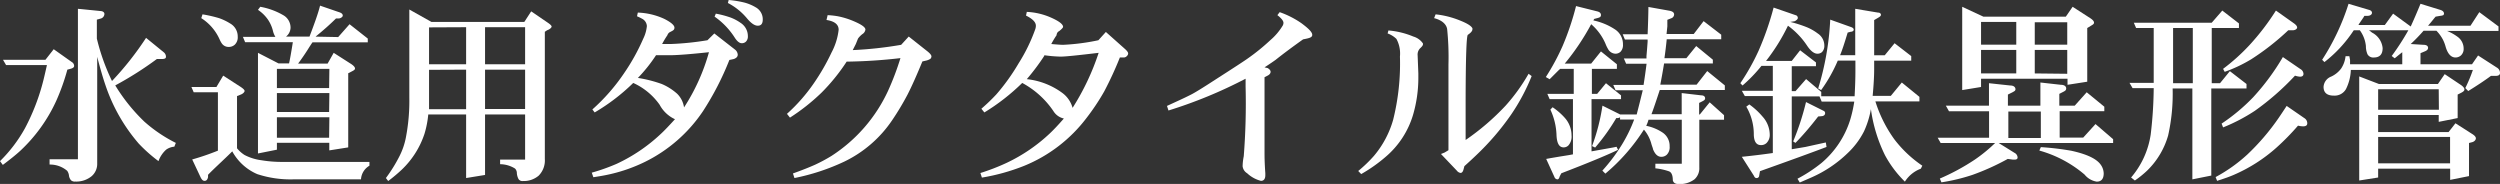 <svg xmlns="http://www.w3.org/2000/svg" width="283.94" height="20.89" viewBox="0 0 283.94 20.89">
  <rect x="0" y="0" width="283.94" height="20.89" fill="#333333" stroke="none"/>
  <defs>
    <style>
      .a {
        fill: #fff;
      }
    </style>
  </defs>
  <title>product-menu-01-title</title>
  <g>
    <path class="a" d="M5.33,7.39H.69l-.35-.6H5.16l.94-1.2L8.16,7.05a.51.51,0,0,1,.26.44c0,.15-.14.26-.43.33l-.34.09a24.3,24.3,0,0,1-1.27,3.56,17.94,17.94,0,0,1-4.06,5.64q-.69.64-2,1.62L0,18.3a16.3,16.3,0,0,0,2.84-3.74,24.18,24.18,0,0,0,2.1-5.49Q5.08,8.51,5.33,7.39ZM11,2.23V4.38A23.7,23.7,0,0,0,12.72,9.2a34.68,34.68,0,0,0,3.87-4.9l2,1.63a.66.66,0,0,1,.26.52c0,.17-.14.25-.43.25h-.6a39,39,0,0,1-4.73,3,20.38,20.38,0,0,0,3.31,4.12,16.39,16.39,0,0,0,3.57,2.41l-.17.43a1.86,1.86,0,0,0-.92.33A3.2,3.2,0,0,0,18,18.3a17.16,17.16,0,0,1-2.25-2,19.74,19.74,0,0,1-3.78-6.65c-.26-.75-.57-1.81-.93-3.19V18.56A1.84,1.84,0,0,1,10.42,20a2.74,2.74,0,0,1-1.87.62.64.64,0,0,1-.49-.15A1.12,1.12,0,0,1,7.84,20a1.18,1.18,0,0,0-.21-.6,3,3,0,0,0-2-.71v-.6H8.85V1l2.49.25c.35,0,.52.15.52.34a.56.56,0,0,1-.43.52Z"/>
    <path class="a" d="M24.75,10.48H22l-.26-.6h2.84l.77-1.29,2,1.29c.28.19.43.34.43.45s-.15.3-.43.41l-.43.17v5.93a3.55,3.55,0,0,0,.85.76,5.71,5.71,0,0,0,1.92.6,14.08,14.08,0,0,0,2.38.19h9.89v.43A1.92,1.92,0,0,0,41,20.37H33.34a12.09,12.09,0,0,1-4.11-.59,5.86,5.86,0,0,1-2.85-2.59c-1,1-2,1.88-2.75,2.66v.26c-.06.29-.19.43-.39.43s-.33-.14-.47-.43l-.94-2a28.12,28.12,0,0,0,2.92-1ZM22.86,2.06,23,1.63a14.83,14.83,0,0,1,1.88.43,6.18,6.18,0,0,1,1.25.6A1.69,1.69,0,0,1,27,4.16a1.15,1.15,0,0,1-.33.91,1,1,0,0,1-.69.26.93.93,0,0,1-.81-.43,3,3,0,0,1-.23-.43A5.52,5.52,0,0,0,22.86,2.06ZM38.41,4.21,39.7,2.75l2.07,1.63v.43H35.49q-.21.3-.51.78c-.34.54-.71,1.08-1.12,1.63h3.35L37.9,6l2,1.28c.28.19.42.36.42.5s-.14.22-.42.36l-.35.18v8.42l-2.15.34v-.86H31.45V17l-2.15.43V6l2.33,1.2h1.2c.11-.48.25-1.28.43-2.41H27.84l-.25-.6h3.69a2.32,2.32,0,0,1-.26-.6,4,4,0,0,0-.58-1.35A4.25,4.25,0,0,0,29.3,1.12l.26-.35a8,8,0,0,1,2.69,1A1.63,1.63,0,0,1,33,3.16a1.34,1.34,0,0,1-.52,1h2.67c.58-1.52,1-2.69,1.2-3.52l2.24.77c.22.08.34.2.34.36a.24.24,0,0,1-.08.16.6.6,0,0,1-.44.17h-.25c-.71.7-1.49,1.39-2.32,2.06Zm-1,3.61H31.45V10h5.93Zm0,2.75H31.45v2.15h5.93Zm0,2.75H31.45v2.32h5.93Z"/>
    <path class="a" d="M48.64,13a11,11,0,0,1-.43,2.2,9.92,9.92,0,0,1-2.59,4.08,18,18,0,0,1-1.53,1.28l-.26-.34a17,17,0,0,0,1.58-2.56,8,8,0,0,0,.68-2,21.94,21.94,0,0,0,.4-4.58v-10L49,2.49H59.55l.78-1.2,1.89,1.29c.28.19.43.34.43.44s-.17.3-.52.42l-.25.17V18.05a2.45,2.45,0,0,1-.7,1.9,2.6,2.6,0,0,1-1.78.61.53.53,0,0,1-.5-.21,1.65,1.65,0,0,1-.2-.76.73.73,0,0,0-.21-.45,3.23,3.23,0,0,0-1.69-.49v-.52h2.84V13H55.09v6.87l-2.15.35V13Zm.09-9.89V7.3h4.21V3.09Zm0,4.82v4.47h4.21V7.91ZM59.64,3.09H55.09V7.3h4.55Zm0,9.29V7.91H55.09v4.47Z"/>
    <path class="a" d="M75.8,4a10.12,10.12,0,0,0-.6,1h.94a32.47,32.47,0,0,0,4.21-.43l.78-.77,2.32,1.81a.79.79,0,0,1,.34.61.43.43,0,0,1-.18.34.82.82,0,0,1-.34.16l-.43.09a32.72,32.72,0,0,1-3,5.82,16.93,16.93,0,0,1-6.62,5.77,18.1,18.1,0,0,1-4.38,1.48c-.33.07-.81.15-1.45.25l-.18-.52a22.11,22.11,0,0,0,2.82-1,19,19,0,0,0,5-3.38c.43-.39,1-1,1.63-1.69a3.75,3.75,0,0,1-1.74-1.64,7.41,7.41,0,0,0-3-2.48,22.52,22.52,0,0,1-4.38,3.35l-.26-.34a21.81,21.81,0,0,0,3.57-4.07,23.23,23.23,0,0,0,2.2-3.95,4.16,4.16,0,0,0,.42-1.45,1,1,0,0,0-.54-.83,5.42,5.42,0,0,0-.58-.28l.09-.42a7.76,7.76,0,0,1,3,.71c.77.39,1.16.73,1.16,1s-.17.33-.52.51A.62.62,0,0,0,75.8,4ZM74.51,6.27a17.27,17.27,0,0,1-2.06,2.58,14.68,14.68,0,0,1,2.71.69,6.3,6.3,0,0,1,1.75,1.11,2.71,2.71,0,0,1,.78,1.55,22.57,22.57,0,0,0,2.83-6.27c-2.16.23-3.62.34-4.38.34H74.51ZM81.3,1.55A10.73,10.73,0,0,1,83,2a5.1,5.1,0,0,1,1.12.6,1.79,1.79,0,0,1,.82,1.51.82.82,0,0,1-.22.62.67.67,0,0,1-.47.18c-.27,0-.55-.23-.83-.68a8.45,8.45,0,0,0-2.26-2.34ZM82.76,0a11.49,11.49,0,0,1,1.82.3,5,5,0,0,1,1.23.52,1.55,1.55,0,0,1,.82,1.41c0,.46-.19.69-.56.69s-.77-.28-1.25-.86A7,7,0,0,0,82.67.34Z"/>
    <path class="a" d="M97.45,4.38,97.2,5l-.35.69a43.74,43.74,0,0,0,5.5-.6l.86-.94,2.06,1.63c.35.27.52.48.52.63a.41.41,0,0,1-.12.27,1.52,1.52,0,0,1-.57.22l-.34.08c-.65,1.58-1.21,2.84-1.7,3.79a30.73,30.73,0,0,1-1.75,2.91,13.75,13.75,0,0,1-5.43,4.68,24.46,24.46,0,0,1-5.65,1.86l-.17-.52c1.09-.39,1.93-.73,2.53-1a18,18,0,0,0,1.86-1,17.57,17.57,0,0,0,6.41-7.38,31.47,31.47,0,0,0,1.41-3.72A58.68,58.68,0,0,1,96.16,7a21.9,21.9,0,0,1-2.85,3.52,23.18,23.18,0,0,1-3.59,2.84l-.34-.43a19.51,19.51,0,0,0,3.07-3.5,24.53,24.53,0,0,0,2-3.48,7.19,7.19,0,0,0,.8-2.57q0-.9-1.38-1.11L94,1.72a8.79,8.79,0,0,1,1.22.14,9,9,0,0,1,1.82.58c.83.36,1.25.66,1.25.92a.71.71,0,0,1-.34.51A2.53,2.53,0,0,0,97.45,4.38Z"/>
    <path class="a" d="M120,4a10.12,10.12,0,0,0-.6,1q1,.09,1.35.09a24.44,24.44,0,0,0,4-.52l.85-.94L127.7,5.5c.29.25.43.44.43.56a.39.39,0,0,1-.13.29.48.48,0,0,1-.38.18h-.43a40.52,40.52,0,0,1-1.78,3.86,25.46,25.46,0,0,1-2,3,16.86,16.86,0,0,1-7.08,5.44,23.07,23.07,0,0,1-4.81,1.34l-.17-.52a24,24,0,0,0,2.93-1.13,18.92,18.92,0,0,0,5-3.41c.41-.39.93-.94,1.55-1.65a1.85,1.85,0,0,1-1.2-.86,10,10,0,0,0-3.53-3.18,23.77,23.77,0,0,1-4.3,3.35l-.34-.42a21.32,21.32,0,0,0,1.7-1.63,23.43,23.43,0,0,0,2.52-3.51,19.33,19.33,0,0,0,1.89-3.86,1.26,1.26,0,0,0,.08-.43c0-.4-.37-.78-1.12-1.15l.09-.42a7.64,7.64,0,0,1,2.64.6c1,.43,1.48.8,1.48,1.1,0,.08-.13.23-.4.45a.74.74,0,0,1-.16.1A.63.63,0,0,0,120,4Zm-1.38,2.32a25,25,0,0,1-2,2.67,8.28,8.28,0,0,1,4,1.54,3.14,3.14,0,0,1,1.2,1.72A27.73,27.73,0,0,0,124.78,6c-2.33.28-3.77.43-4.31.43A15.19,15.19,0,0,1,118.59,6.27Z"/>
    <path class="a" d="M148,4.47c-1.18.84-2.22,1.61-3.11,2.32-.22.16-.64.45-1.27.86l.35.08c.22.13.34.27.34.43s-.12.32-.34.43l-.35.18V17.4c0,.28,0,1,.09,2.27v.22c0,.43-.17.65-.5.65a3.57,3.57,0,0,1-1.56-.86,1.07,1.07,0,0,1-.52-.81,6.48,6.48,0,0,1,.13-1.12,76.23,76.23,0,0,0,.21-7.91v-.9a52.25,52.25,0,0,1-8.76,3.61l-.17-.52c1-.46,1.94-.88,2.68-1.26.42-.2,1.36-.78,2.82-1.73,2.09-1.34,3.33-2.15,3.69-2.41a23.35,23.35,0,0,0,2.54-2.06,6.8,6.8,0,0,0,1.42-1.67.65.65,0,0,0,.08-.31q0-.33-.69-.87l.26-.34a10.23,10.23,0,0,1,2.49,1.27c.8.6,1.21,1,1.21,1.31S148.67,4.34,148,4.47Z"/>
    <path class="a" d="M154.6,19.77l-.34-.35a15.06,15.06,0,0,0,1.79-1.72,11,11,0,0,0,2.18-4.1A26.38,26.38,0,0,0,159,6.42a3.49,3.49,0,0,0-.4-2,2.75,2.75,0,0,0-1-.62l.09-.34a9.24,9.24,0,0,1,2.83.69,2,2,0,0,1,1.09.78.31.31,0,0,1,0,.13c0,.08-.09.21-.27.38a1,1,0,0,0-.33.85l.08,2.07c0,.16,0,.33,0,.5a15,15,0,0,1-.6,4.18,10,10,0,0,1-3.11,4.77A17.31,17.31,0,0,1,154.6,19.77Zm11.86-3.87A27.51,27.51,0,0,0,171,12a20.9,20.9,0,0,0,2.61-3.62l.35.26a22.58,22.58,0,0,1-2.33,4.37,29.29,29.29,0,0,1-4,4.65c-.29.28-.72.68-1.31,1.21l-.09.34c-.07.29-.19.43-.35.43a.66.66,0,0,1-.42-.26l-1.8-1.89.42-.17.43-.26V7.35a31.2,31.2,0,0,0-.15-4.06c-.1-.55-.59-1-1.48-1.23l.17-.43a10.06,10.06,0,0,1,2.75.69c.81.32,1.29.61,1.43.89a.31.31,0,0,1,0,.13c0,.17-.17.38-.51.61q-.25.08-.26,7.74V15.9Z"/>
    <path class="a" d="M176,9l-.43-.25a25.8,25.8,0,0,0,1.91-3.54A30.85,30.85,0,0,0,179,.69l2.4.6c.29.07.43.21.43.42s-.14.28-.43.35l-.34.09-.09.17a7.08,7.08,0,0,1,2.5,1.05,2,2,0,0,1,.86,1.68,1.09,1.09,0,0,1-.29.84.84.84,0,0,1-.57.21,1,1,0,0,1-.84-.54,4,4,0,0,1-.28-.58,6.08,6.08,0,0,0-1.63-2.23,27,27,0,0,1-3,4.47h3l1.11-1.38,1.81,1.46v.52h-2.84v2.84h.6l1-1.21,1.71,1.38v.43h-3.35v5.93l2.51-.45.33-.07.17.35c-1.43.68-3.58,1.56-6.44,2.66l-.18.34c-.06.23-.15.35-.25.35a.38.38,0,0,1-.35-.26l-.94-2.06.49-.09,1-.17,1.06-.17.49-.09V11.26H176l-.26-.6h3V7.82H177.2L177,8l-.41.41-.41.41Zm.09,3.44.25-.26a7.37,7.37,0,0,1,1.38,1.2,3,3,0,0,1,.77,2,1.5,1.5,0,0,1-.36,1.14.76.76,0,0,1-.54.22c-.52,0-.78-.49-.81-1.46A7.37,7.37,0,0,0,176.09,12.46ZM184,13h1.89l.11-.44.24-.94.23-.93.11-.44h-3.09l-.26-.6h3.44c.11-.71.23-1.52.34-2.41h-2.32l-.26-.6H187l0-.27.07-.83.06-.8,0-.25h-2.58l-.25-.6h2.83c.05-1.15.08-2.18.09-3.1l2.4.43c.35.07.52.21.52.42a.47.47,0,0,1-.34.44l-.43.17V3l-.09.86h3.09l1.12-1.46,2,1.54v.52h-6.19c-.07.73-.16,1.45-.26,2.15h2.49l1.12-1.38,1.89,1.55v.43H189c-.12.73-.26,1.53-.43,2.41h4.12l1.21-1.55,2,1.63v.52h-7.39c-.33,1-.64,1.95-.94,2.75H191V10.57l2.23.26c.29,0,.43.15.43.33s-.11.24-.34.36l-.34.17V13h.08l1.12-1.38,1.63,1.46v.52H193V19a1.69,1.69,0,0,1-.54,1.36,2.73,2.73,0,0,1-1.82.54c-.37,0-.59-.14-.65-.44,0-.55-.15-.89-.43-1a6.68,6.68,0,0,0-1.55-.34v-.52h3v-5h-3.78a3.88,3.88,0,0,1-.26.69,5.12,5.12,0,0,1,1.91.8,1.82,1.82,0,0,1,.75,1.53,1.2,1.2,0,0,1-.32.95.89.89,0,0,1-.62.24c-.41,0-.72-.29-.95-.87,0-.09-.09-.28-.17-.55a4.21,4.21,0,0,0-.86-1.67,21.72,21.72,0,0,1-4.38,5l-.34-.34a20.17,20.17,0,0,0,2.25-3,16.57,16.57,0,0,0,1.36-2.8H184v-.26a.61.61,0,0,1-.26.09h-.17a22.83,22.83,0,0,1-2.4,3.35l-.35-.17A22.51,22.51,0,0,0,182,12l1.89.94h0l0,0,0,0Z"/>
    <path class="a" d="M203.33,2.49a14.15,14.15,0,0,1,1.88.6,5.56,5.56,0,0,1,1.24.71,1.64,1.64,0,0,1,.75,1.38,1,1,0,0,1-.26.73.76.76,0,0,1-.52.19c-.38,0-.78-.31-1.19-.93a8.88,8.88,0,0,0-2.16-2.25,21.77,21.77,0,0,1-2.49,4h2.92l.95-1.21,1.8,1.38v.43H203.5v2.83h.43l1.2-1.37,1.72,1.46v.51H203.5v6l1.55-.26,1.54-.34.78-.17.08.51q-2.44.93-7.56,2.75l-.09.52a.28.28,0,0,1-.32.26c-.12,0-.21-.09-.28-.26l-1.37-2.15c1.16-.12,2.33-.26,3.52-.43V10.91h-3.18l-.34-.6h3.52V7.48h-1.29a16.75,16.75,0,0,1-2.15,2.23l-.25-.26a25,25,0,0,0,2.07-3.68A33.16,33.16,0,0,0,201.44.86l2.49.86a.32.32,0,0,1,.26.31c0,.13-.12.25-.35.38Zm-5,9.63.35-.26a8.18,8.18,0,0,1,1.51,1.39,3.09,3.09,0,0,1,.81,2,1.3,1.3,0,0,1-.37,1,.89.89,0,0,1-.63.23q-.78,0-.81-1.2A6.19,6.19,0,0,0,198.34,12.12Zm8.17,1.11c-1,1.3-1.89,2.3-2.58,3l-.26-.17a29.34,29.34,0,0,0,1.46-4.47l2,1a.27.27,0,0,1,.17.25c0,.19-.11.31-.34.35Zm3.35-9.53c-.33,1.1-.62,2-.86,2.57h1.72V1l2.58.43c.23,0,.34.12.34.25s-.11.21-.34.35l-.43.25v4h1.2l1.12-1.37,1.89,1.46v.52h-4.21v1c0,.78-.06,1.79-.17,3h2.06L216,9.37l2,1.63v.52h-5a15,15,0,0,0,2.15,4.3,13.52,13.52,0,0,0,3.18,3l-.17.34a3.65,3.65,0,0,0-1.81,1.47,12.47,12.47,0,0,1-2.26-3,17.08,17.08,0,0,1-1.6-5.23,10.24,10.24,0,0,1-.78,2.51,8.92,8.92,0,0,1-1.87,2.49,14,14,0,0,1-4.12,2.76l-1.31.57-.26-.43a16.63,16.63,0,0,0,2.74-1.8,10.51,10.51,0,0,0,3.23-4.84,14.37,14.37,0,0,0,.48-2.12h-3.7l-.26-.61h4c.06-1.14.09-2.09.09-2.83V6.88h-2a17.05,17.05,0,0,1-1.89,3.35l-.34-.18a31.56,31.56,0,0,0,1.37-7.82l2.41.86c.17.07.26.16.26.28s-.12.23-.35.24Z"/>
    <path class="a" d="M235.64,12,237,10.48l2,1.64v.51h-5.07v3h2.67L238,14.09,240,15.81v.43h-13l1.8,1.12a.62.62,0,0,1,.35.53c0,.16-.12.24-.35.24h-.17l-.6-.08A27,27,0,0,1,224,19.87a21.62,21.62,0,0,1-3.5.84l-.18-.43a24.86,24.86,0,0,0,3.94-2.13,17.36,17.36,0,0,0,2.34-1.91h-6.19l-.34-.6h5.84v-3h-4.55L221,12h4.9V9.45l2.41.26c.4,0,.6.19.6.43a.26.26,0,0,1-.09.19,3,3,0,0,1-.43.24l-.34.17V12h3.69V9.37l2.32.26c.4,0,.61.18.61.41s-.15.3-.43.44l-.35.18V12ZM225,8.94v.94l-2.14.35V.77l2.4,1.12h9.37l.77-1.12,2,1.29c.29.19.43.36.43.51s-.12.22-.34.35l-.43.26v6.1l-2.24.35V8.94Zm0-6.45V5.07h4V2.49Zm0,3.18V8.34h4V5.67Zm6.79,7h-3.69v3h3.69Zm3-10.14h-3.69V5.07h3.69Zm0,5.85V5.67h-3.69V8.34Zm-3,8.33a31.3,31.3,0,0,1,3.45.41c1.75.38,2.86.9,3.34,1.57a1.76,1.76,0,0,1,.35,1c0,.62-.27.94-.79.94a2.21,2.21,0,0,1-1.38-.8,13.5,13.5,0,0,0-5.14-2.73Z"/>
    <path class="a" d="M251.2,2.58l1.2-1.38,1.89,1.46v.52H251.2V9.45h.94l1.12-1.37,1.89,1.46v.51h-4v9.89l-2.15.43V10.05h-2.24a21.69,21.69,0,0,1-.51,5.33,9,9,0,0,1-2.39,4,11,11,0,0,1-1.39,1.12l-.43-.34a9.69,9.69,0,0,0,2.23-4.9,47.4,47.4,0,0,0,.34-5.25h-2.4l-.35-.6h2.75V3.18h-2l-.26-.6Zm-2.15.6h-2.24V9.45h2.24ZM261,14.27a27.67,27.67,0,0,1-2.43,2.48,18,18,0,0,1-4.89,3.12c-.46.2-1.08.42-1.87.67l-.17-.43a17.57,17.57,0,0,0,3.57-2.53,26,26,0,0,0,3.6-4.2q.31-.45.9-1.35l2,1.38a.68.68,0,0,1,.34.6c0,.23-.16.34-.48.34A2.68,2.68,0,0,1,261,14.27Zm-.34-5.68a29.76,29.76,0,0,1-4.57,4,20.32,20.32,0,0,1-3.6,1.88l-.17-.43a21.36,21.36,0,0,0,3.59-3,26.45,26.45,0,0,0,3.37-4.56l2,1.37a.65.65,0,0,1,.34.53c0,.22-.13.33-.4.33A2.29,2.29,0,0,1,260.65,8.59Zm-.77-5.15a28.28,28.28,0,0,1-4.22,3.3,16.64,16.64,0,0,1-3,1.42l-.18-.34a22.49,22.49,0,0,0,3-2.7,27.22,27.22,0,0,0,3-3.92l2.06,1.46c.23.17.35.32.35.46s-.18.32-.52.32h-.51Z"/>
    <path class="a" d="M280.59,2.92l1-1.54L283.77,3v.51h-5.85a5.47,5.47,0,0,1,1.23.69,1.65,1.65,0,0,1,.66,1.3,1,1,0,0,1-.31.8.93.93,0,0,1-.61.23c-.5,0-.88-.4-1.12-1.2a4.26,4.26,0,0,0-.32-.84,4.36,4.36,0,0,0-.73-1h-1.46A20.1,20.1,0,0,1,273.8,5l1.46.09c.34,0,.51.14.51.34s-.14.32-.43.43l-.43.18V7.3h5.85l.69-1,2.14,1.38a.69.69,0,0,1,.35.6c0,.23-.17.34-.52.34h-.51c-.7.52-1.56,1.09-2.58,1.72L280,10a16.91,16.91,0,0,0,.86-2.06H267a5.29,5.29,0,0,1-.55,2.17,1.48,1.48,0,0,1-1.38.75q-1.17,0-1.17-1a1.34,1.34,0,0,1,.86-1.16,2.94,2.94,0,0,0,1.14-.92,3.14,3.14,0,0,0,.5-1.4h.43l.08.43V7.3h5.93V5.93l-.14.11-.29.23-.29.24-.14.11-.34-.26a28.09,28.09,0,0,0,1.89-2.92h-4.47a3.68,3.68,0,0,1,.34.26,2.22,2.22,0,0,1,1.21,1.76c0,.71-.33,1.07-1,1.07a.74.74,0,0,1-.72-.37,2.3,2.3,0,0,1-.18-.92,3.63,3.63,0,0,0-.69-1.8h-.69A14.87,14.87,0,0,1,264,7.05l-.26-.26a26.3,26.3,0,0,0,3-6.36l2.32.69c.23.06.34.18.34.34s-.17.34-.51.34h-.35l-.1.17-.24.35-.24.35-.1.17h3l.94-1.29,2,1.46q.58-1.27,1.11-2.58l2.24.69c.28.08.43.23.43.43a.25.25,0,0,1-.08.17,1.12,1.12,0,0,1-.35.08l-.52.09-.14.16-.29.36-.29.35-.14.16Zm-10.4,6.62h6.7l.77-1.12,1.81,1.21c.28.19.43.37.43.53s-.15.27-.43.41l-.34.17v2.67l-2.15.43v-.78H270.1V15h8l.78-1,1.89,1.21c.28.17.43.34.43.5s-.15.37-.43.44l-.35.09V20l-2.14.43V19.16H270.1v1l-2.15.34V8.68Zm6.79.6H270.1v2.32H277Zm1.29,5.41H270.1v3h8.17Z"/>
  </g>
</svg>
